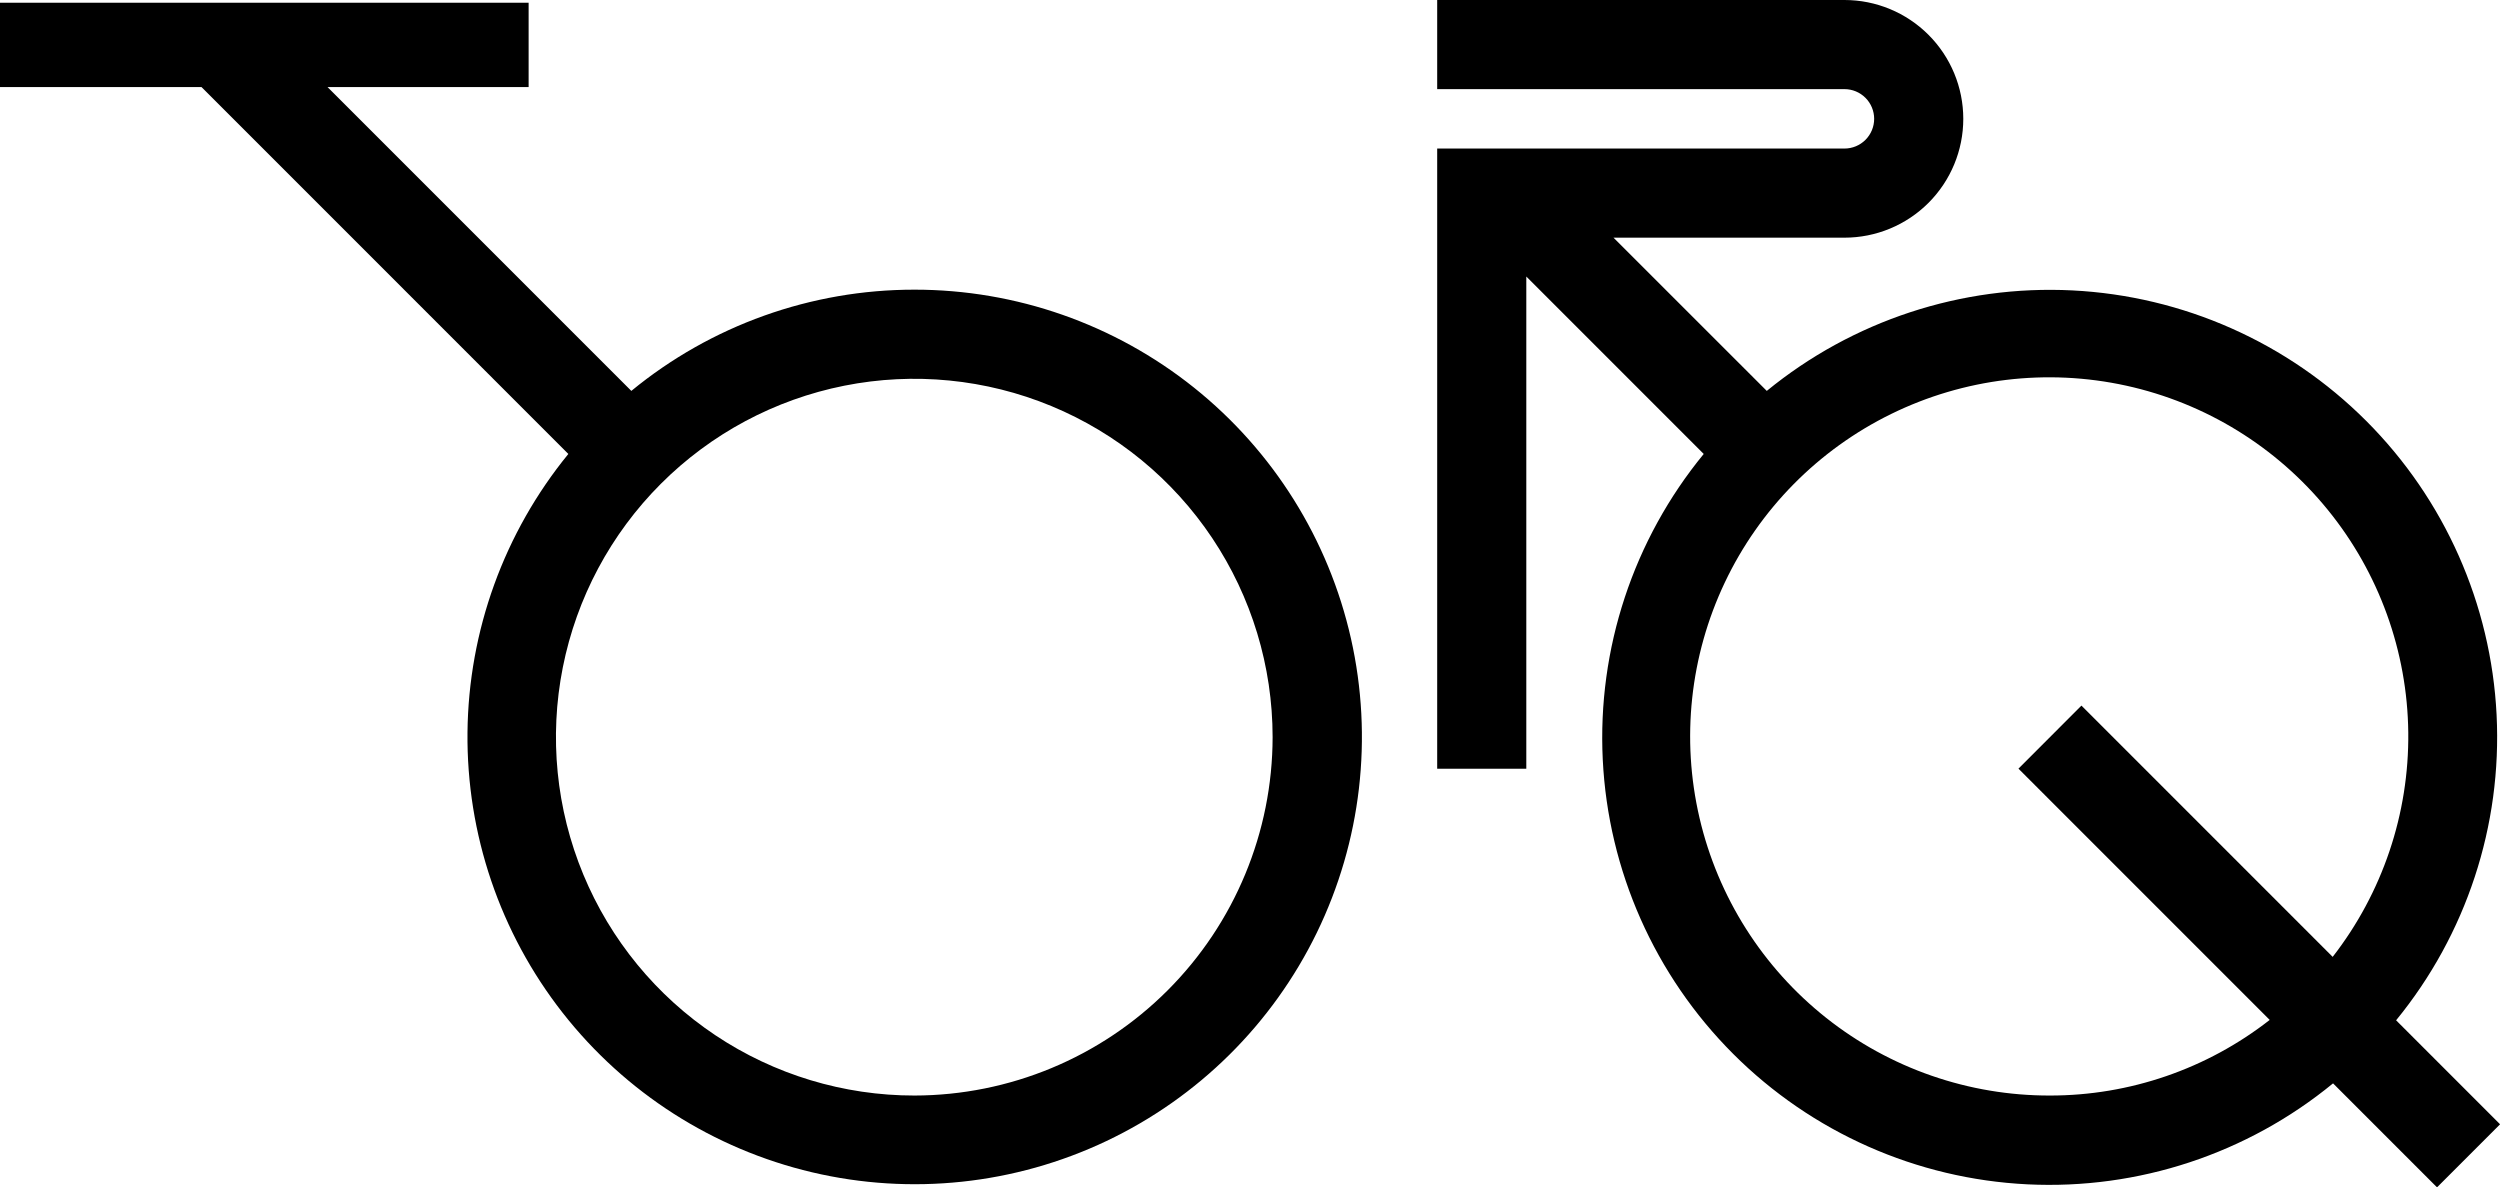 <?xml version="1.0" encoding="UTF-8"?> <svg xmlns="http://www.w3.org/2000/svg" width="4788" height="2274" viewBox="0 0 4788 2274" fill="none"><path d="M1751.46 554.773C1553.68 554.597 1361.98 623.131 1209.13 748.659L627.249 166.716H1012.42V5.263H0V166.716H385.879L1088.51 869.429C965.462 1020.06 897.335 1208.09 895.335 1402.59C893.336 1597.09 957.582 1786.48 1077.51 1939.61C1197.44 2092.74 1365.9 2200.5 1555.2 2245.15C1744.49 2289.8 1943.34 2268.69 2119.05 2185.3C2294.76 2101.9 2436.85 1961.18 2521.97 1786.29C2607.08 1611.39 2630.15 1412.73 2587.37 1222.99C2544.6 1033.24 2438.52 863.7 2286.6 742.255C2134.68 620.811 1945.95 554.692 1751.46 554.773ZM1751.46 2098.18C1615.71 2098.26 1482.98 2058.08 1370.07 1982.72C1257.16 1907.35 1169.13 1800.19 1117.12 1674.78C1065.11 1549.37 1051.46 1411.35 1077.89 1278.19C1104.33 1145.02 1169.65 1022.68 1265.61 926.652C1361.57 830.621 1483.86 765.209 1616.99 738.692C1750.13 712.174 1888.14 725.741 2013.56 777.677C2138.99 829.613 2246.19 917.584 2321.62 1030.46C2397.05 1143.34 2437.31 1276.06 2437.31 1411.83C2437.08 1593.71 2364.77 1768.1 2236.21 1896.75C2107.65 2025.41 1933.33 2097.84 1751.46 2098.18Z" fill="black"></path><path d="M4788.14 2153.23L4589.02 1954.08C4723.48 1789.66 4792.08 1581.14 4781.48 1369C4770.88 1156.85 4681.86 956.205 4531.67 806.007C4381.49 655.809 4180.87 566.771 3968.75 556.174C3756.63 545.577 3548.13 614.177 3383.73 748.659L3090.16 455.198H3532.51C3592.86 455.198 3650.75 431.219 3693.43 388.536C3736.1 345.853 3760.08 287.962 3760.08 227.599C3760.08 167.236 3736.1 109.345 3693.43 66.662C3650.75 23.979 3592.86 0 3532.51 0H2752.5V170.699H3532.51C3547.6 170.699 3562.07 176.694 3572.74 187.365C3583.41 198.036 3589.4 212.508 3589.4 227.599C3589.4 242.69 3583.41 257.163 3572.74 267.833C3562.07 278.504 3547.6 284.499 3532.51 284.499H2752.5V1472.28H2923.18V529.595L3262.98 869.429C3128.1 1033.79 3059.17 1242.44 3069.6 1454.81C3080.03 1667.18 3169.07 1868.07 3319.4 2018.42C3469.73 2168.77 3670.6 2257.82 3882.95 2268.25C4095.29 2278.68 4303.92 2209.74 4468.26 2074.85L4667.39 2274L4788.14 2153.23ZM3926.07 2098.18C3770.58 2098.5 3619.57 2046.1 3497.68 1949.55C3375.79 1852.99 3290.22 1717.98 3254.92 1566.53C3219.63 1415.08 3236.69 1256.14 3303.33 1115.63C3369.97 975.131 3482.26 861.362 3621.86 792.889C3761.47 724.416 3920.16 705.282 4072.04 738.607C4223.92 771.932 4360.02 855.749 4458.14 976.384C4556.27 1097.02 4610.62 1247.35 4612.32 1402.85C4614.03 1558.35 4563 1709.84 4467.55 1832.6L3986.37 1351.37L3865.76 1472.14L4346.94 1953.37C4226.76 2047.3 4078.59 2098.28 3926.07 2098.18Z" fill="black"></path></svg> 